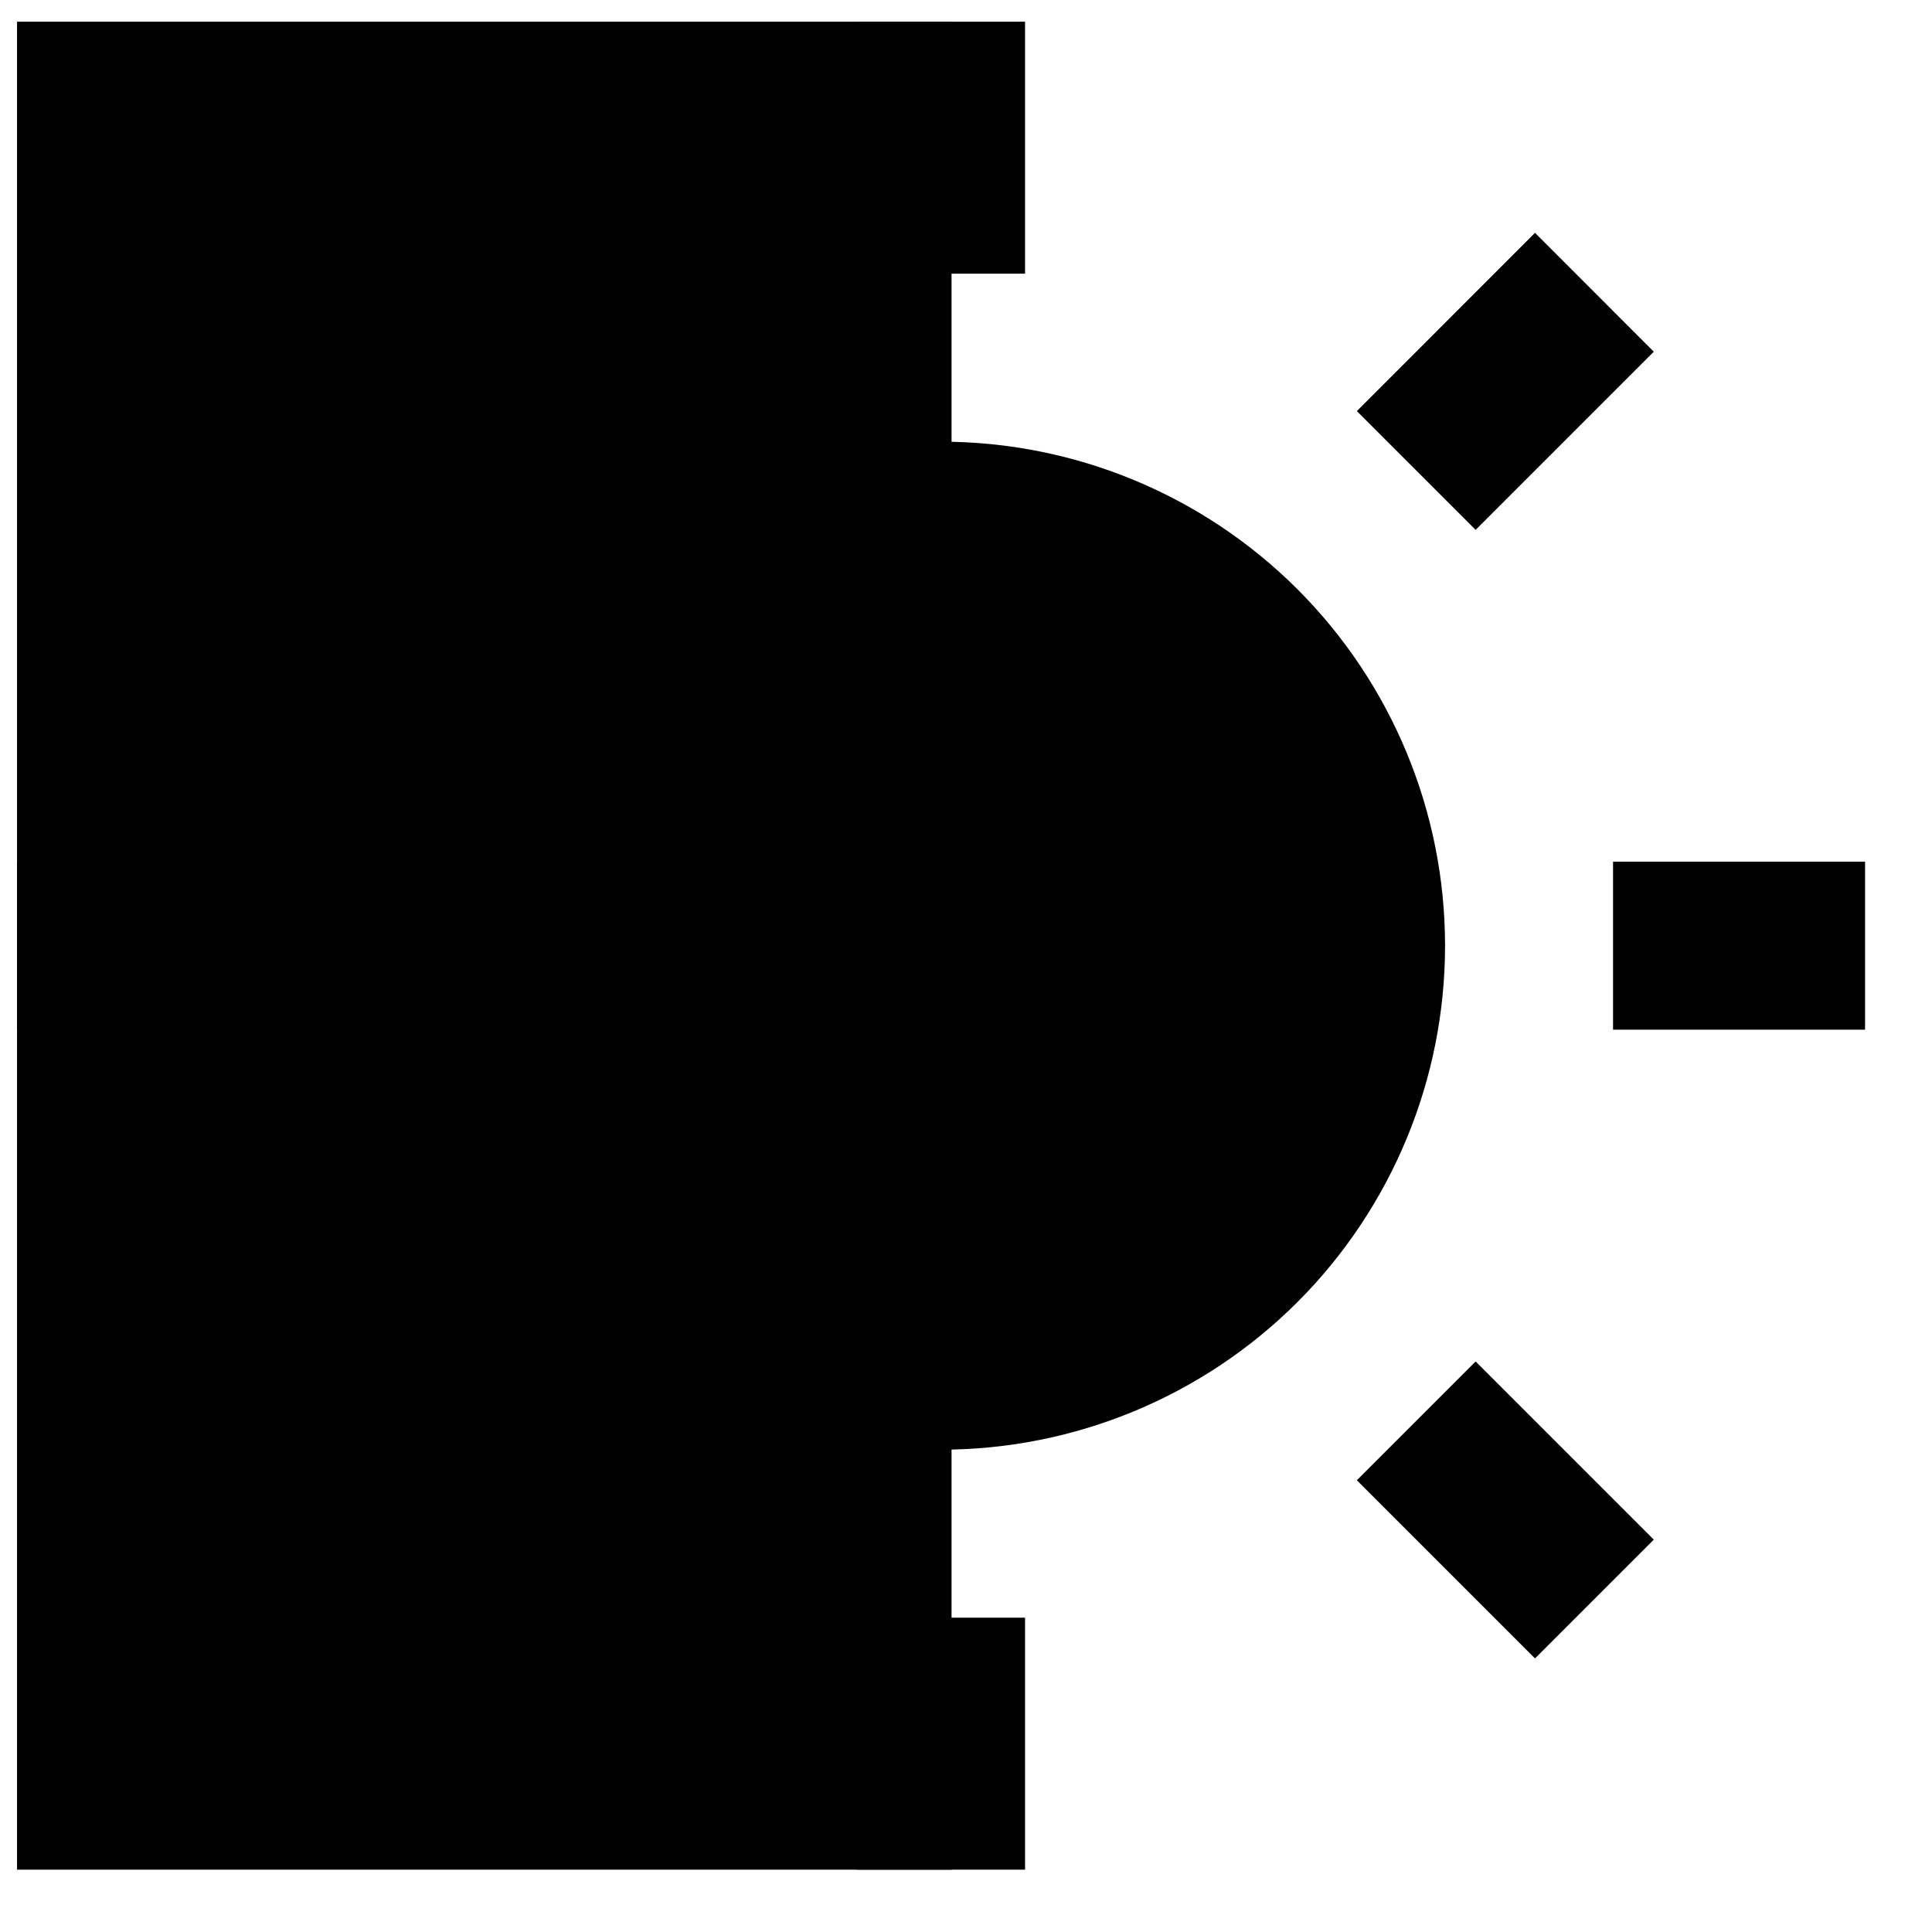 <svg width="23" height="23" viewBox="0 0 23 23" fill="none" xmlns="http://www.w3.org/2000/svg">
<path d="M11.203 17.258C9.612 17.258 8.086 16.626 6.96 15.501C5.835 14.375 5.203 12.849 5.203 11.258C5.203 9.667 5.835 8.14 6.96 7.015C8.086 5.89 9.612 5.258 11.203 5.258C12.794 5.258 14.32 5.89 15.446 7.015C16.571 8.14 17.203 9.667 17.203 11.258C17.203 12.849 16.571 14.375 15.446 15.501C14.32 16.626 12.794 17.258 11.203 17.258ZM10.203 0.258H12.203V3.258H10.203V0.258ZM10.203 19.258H12.203V22.258H10.203V19.258ZM2.718 4.187L4.132 2.773L6.253 4.894L4.839 6.308L2.718 4.187ZM16.153 17.622L17.567 16.208L19.688 18.329L18.274 19.743L16.153 17.622ZM18.274 2.772L19.688 4.187L17.567 6.308L16.153 4.894L18.274 2.772ZM4.839 16.208L6.253 17.622L4.132 19.743L2.718 18.329L4.839 16.208ZM22.203 10.258V12.258H19.203V10.258H22.203ZM3.203 10.258V12.258H0.203V10.258H3.203Z" fill="black"/>
<rect x="0.203" y="0.258" width="11.125" height="22" fill="black"/>
</svg>
